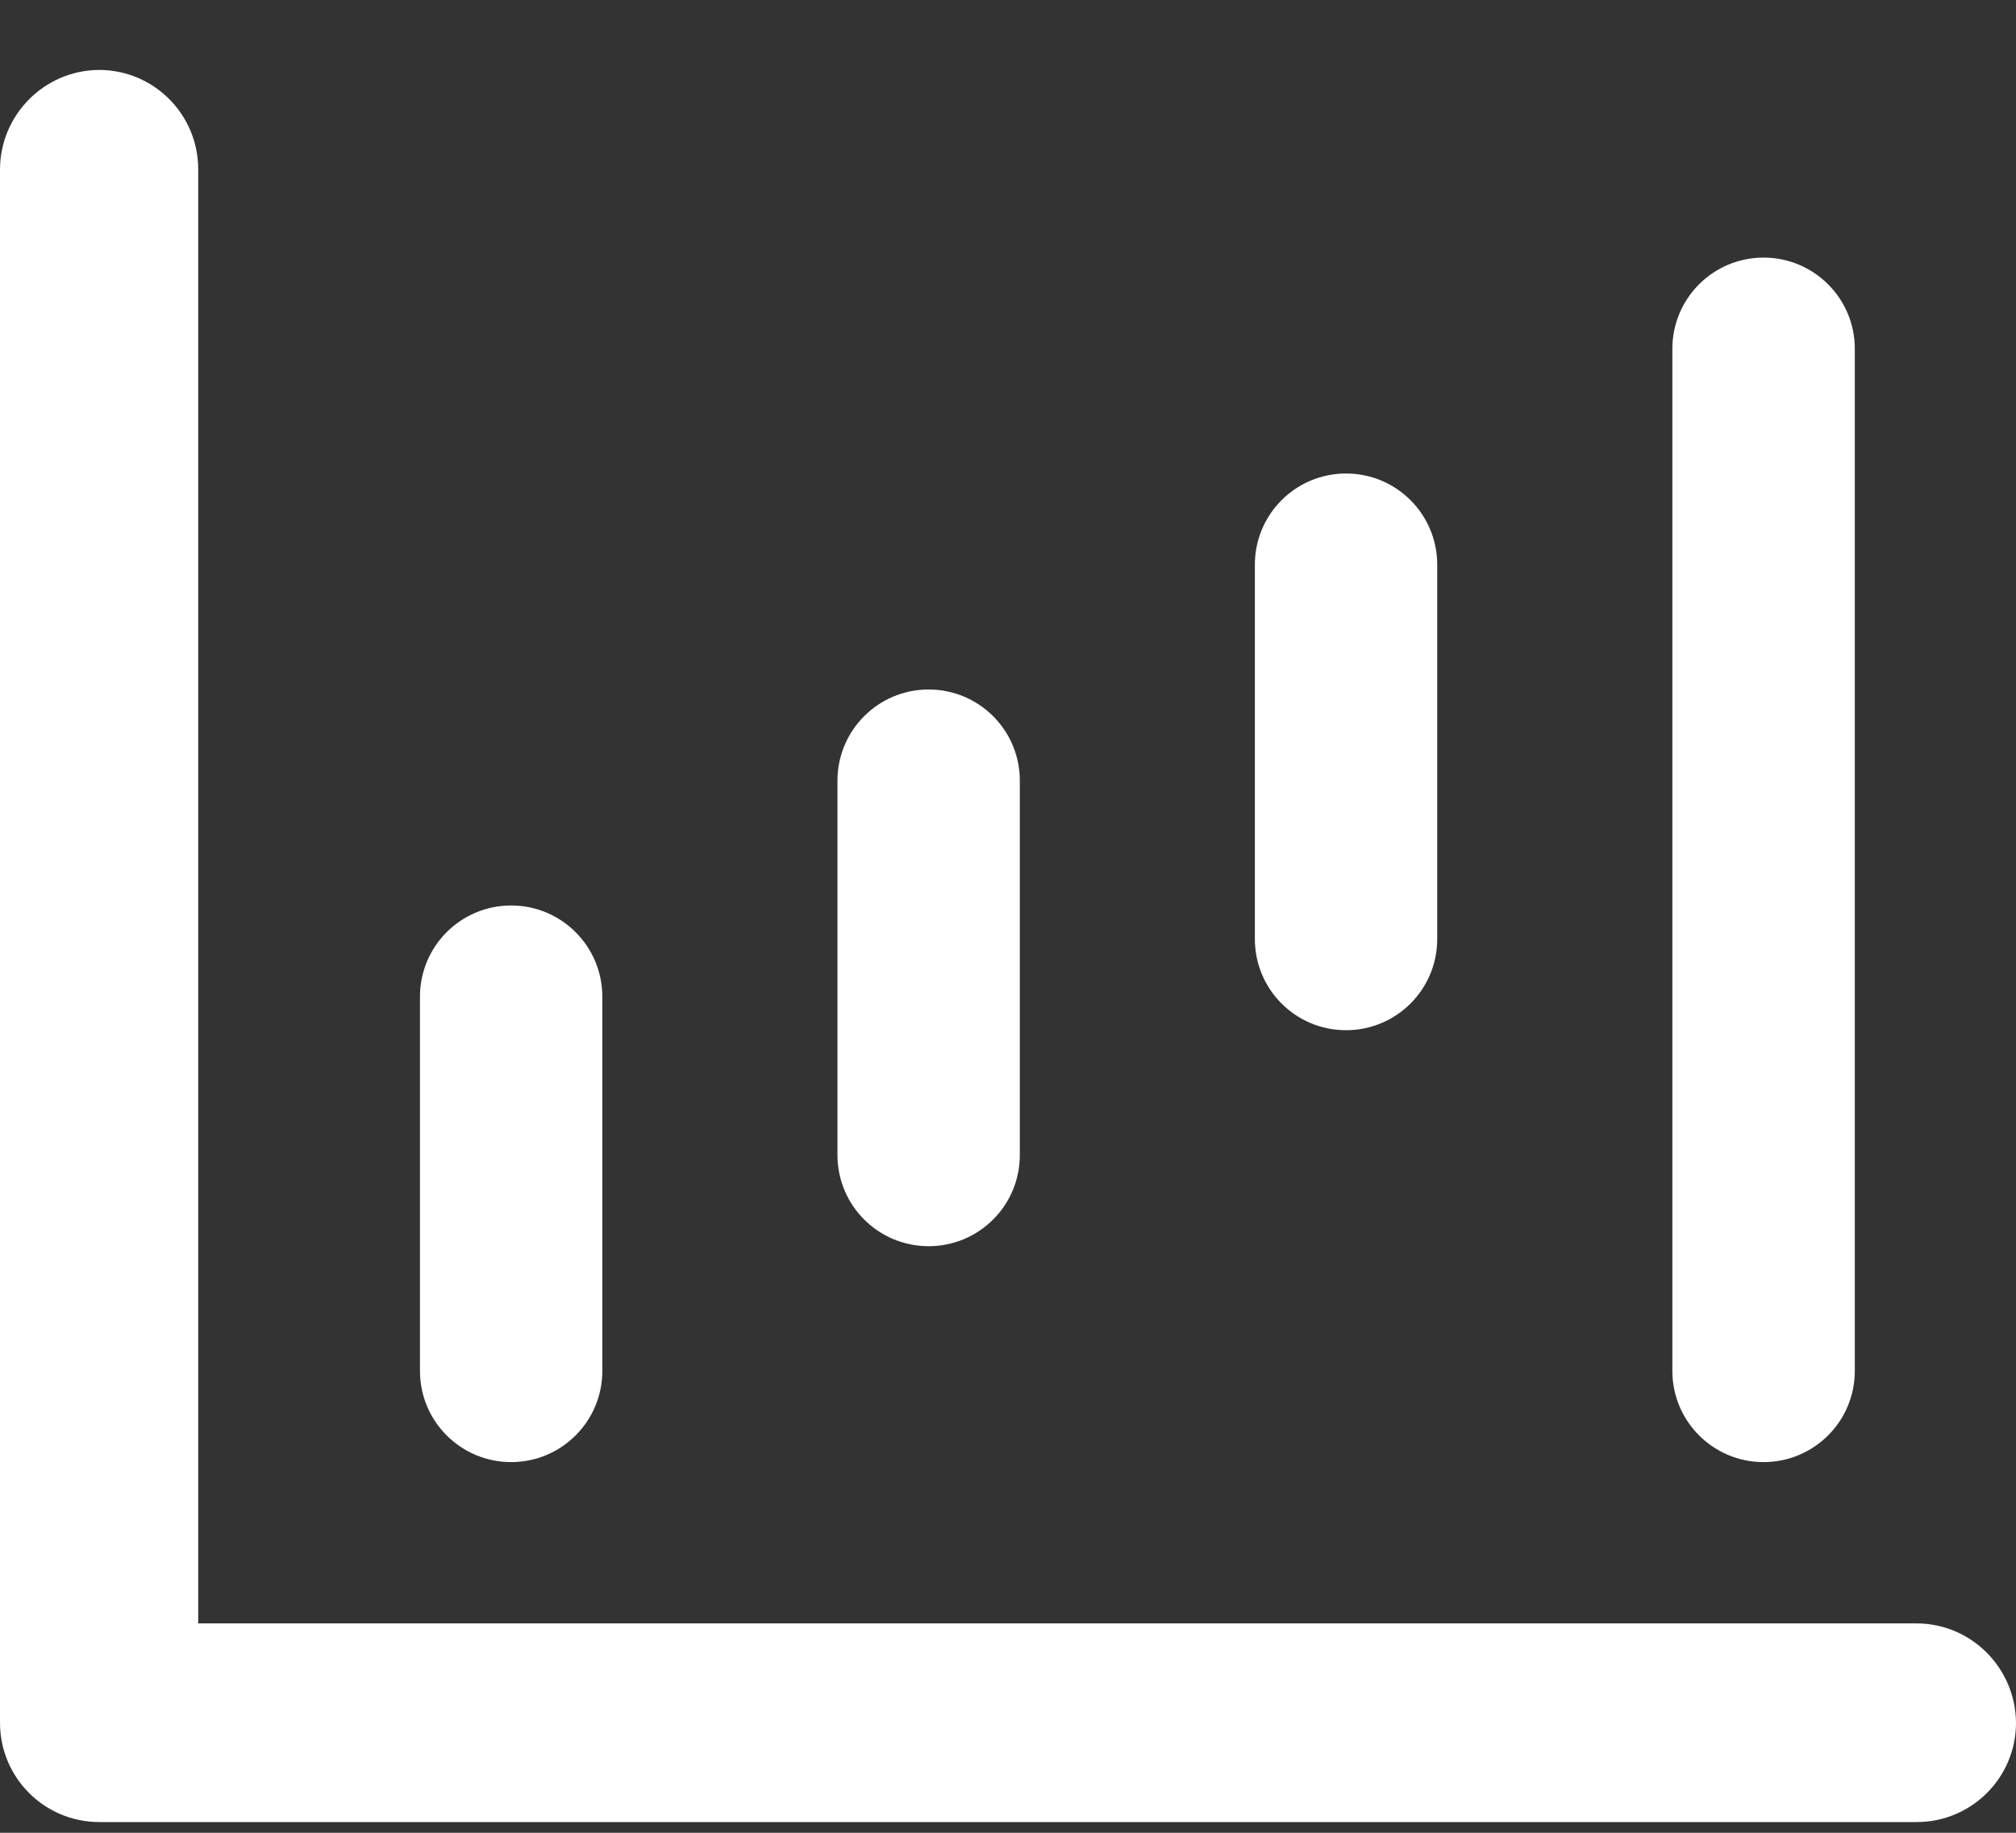 <?xml version="1.0" encoding="UTF-8"?>
<svg xmlns="http://www.w3.org/2000/svg" width="22" height="20" viewBox="0 0 22 20" fill="none">
  <rect x="0" y="0" width="22" height="20" fill="#333333" stroke="none"/>
  <path d="M20.911 17.715H2.163V1.847C2.163 1.25 1.681 0.763 1.079 0.763C0.482 0.768 0 1.255 0 1.852V18.799C0 19.396 0.482 19.883 1.084 19.883H20.916C21.513 19.883 22 19.401 22 18.799C21.995 18.202 21.513 17.715 20.911 17.715Z" fill="white"></path>
  <path d="M5.578 15.955C5.028 15.955 4.583 15.51 4.583 14.96V10.876C4.583 10.326 5.028 9.881 5.578 9.881C6.127 9.881 6.573 10.326 6.573 10.876V14.96C6.573 15.51 6.127 15.955 5.578 15.955Z" fill="white"></path>
  <path d="M10.134 13.599C9.584 13.599 9.139 13.154 9.139 12.604V8.519C9.139 7.969 9.584 7.524 10.134 7.524C10.684 7.524 11.129 7.969 11.129 8.519V12.604C11.129 13.154 10.684 13.599 10.134 13.599Z" fill="white"></path>
  <path d="M14.689 11.242C14.139 11.242 13.694 10.797 13.694 10.247V6.162C13.694 5.612 14.139 5.167 14.689 5.167C15.239 5.167 15.684 5.612 15.684 6.162V10.247C15.684 10.797 15.239 11.242 14.689 11.242Z" fill="white"></path>
  <path d="M19.245 15.955C18.696 15.955 18.25 15.51 18.25 14.96V3.806C18.25 3.256 18.696 2.811 19.245 2.811C19.795 2.811 20.241 3.256 20.241 3.806V14.96C20.241 15.51 19.795 15.955 19.245 15.955Z" fill="white"></path>
</svg>

